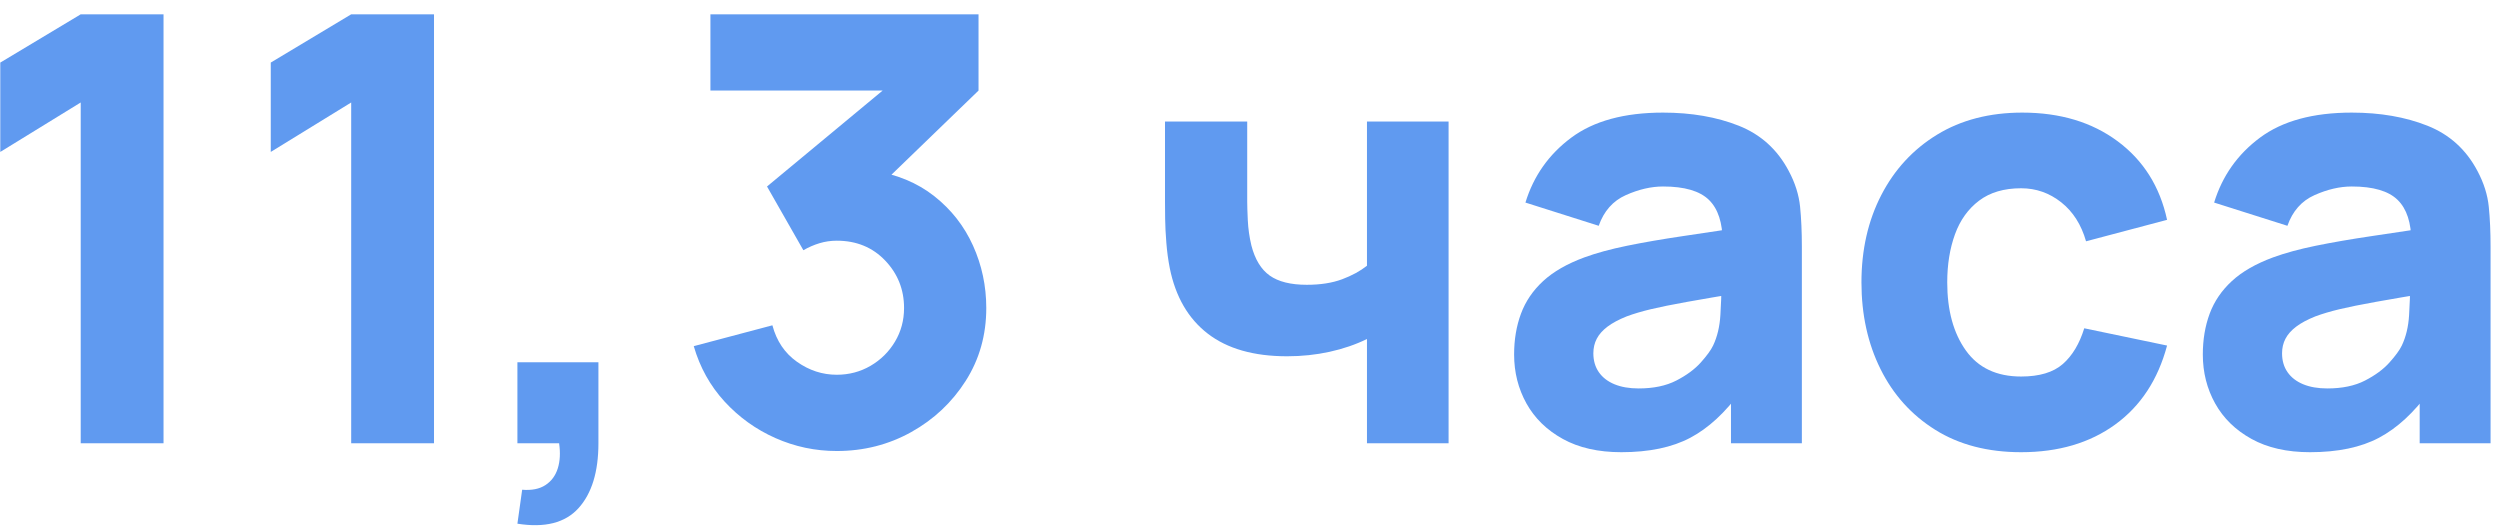 <?xml version="1.0" encoding="UTF-8"?>
<svg width="141px" height="30px" viewBox="0 0 141 30" version="1.1" xmlns="http://www.w3.org/2000/svg" xmlns:xlink="http://www.w3.org/1999/xlink">
    <title>11,3 часа</title>
    <g id="页面-1" stroke="none" stroke-width="1" fill="none" fill-rule="evenodd">
        <g id="11,3-часа" transform="translate(0.016, 0.807)" fill="#609AF0" fill-rule="nonzero">
            <g id="_11_3_часа" transform="translate(0, -0)">
                <polygon id="路径" points="4.536 24.193 4.536 4.973 0 7.762 0 2.722 4.536 0 9.207 0 9.207 24.193"></polygon>
                <polygon id="路径" points="19.791 24.193 19.791 4.973 15.255 7.762 15.255 2.722 19.791 0 24.462 0 24.462 24.193"></polygon>
                <path d="M29.166,28.729 L29.434,26.814 C29.972,26.858 30.409,26.772 30.745,26.553 C31.081,26.335 31.313,26.021 31.442,25.612 C31.571,25.204 31.596,24.73 31.518,24.193 L29.166,24.193 L29.166,19.623 L33.735,19.623 L33.735,24.193 C33.735,25.806 33.36,27.026 32.61,27.855 C31.859,28.684 30.711,28.975 29.166,28.729 Z" id="路径"></path>
                <path d="M47.176,24.63 C45.966,24.63 44.813,24.386 43.715,23.899 C42.617,23.411 41.662,22.725 40.85,21.841 C40.038,20.956 39.459,19.914 39.112,18.716 L43.547,17.54 C43.782,18.425 44.244,19.111 44.933,19.598 C45.622,20.085 46.369,20.329 47.176,20.329 C47.87,20.329 48.506,20.161 49.083,19.825 C49.659,19.489 50.119,19.035 50.46,18.464 C50.802,17.893 50.973,17.26 50.973,16.565 C50.973,15.524 50.617,14.63 49.906,13.886 C49.195,13.141 48.285,12.768 47.176,12.768 C46.84,12.768 46.515,12.816 46.201,12.911 C45.888,13.006 45.585,13.138 45.294,13.306 L43.244,9.711 L50.939,3.326 L51.275,4.301 L40.052,4.301 L40.052,0 L55.173,0 L55.173,4.301 L49.192,10.08 L49.158,8.803 C50.547,9.016 51.72,9.501 52.678,10.257 C53.636,11.013 54.364,11.942 54.862,13.046 C55.36,14.149 55.61,15.322 55.61,16.565 C55.61,18.089 55.223,19.458 54.45,20.673 C53.678,21.888 52.653,22.851 51.376,23.563 C50.099,24.274 48.699,24.63 47.176,24.63 Z" id="路径"></path>
                <path d="M77.081,24.193 L77.081,18.313 C76.442,18.626 75.739,18.867 74.972,19.035 C74.205,19.203 73.407,19.287 72.578,19.287 C70.697,19.287 69.204,18.861 68.101,18.01 C66.998,17.159 66.284,15.927 65.959,14.314 C65.869,13.855 65.805,13.379 65.766,12.886 C65.726,12.393 65.704,11.942 65.698,11.534 C65.693,11.125 65.69,10.808 65.69,10.584 L65.69,6.048 L70.327,6.048 L70.327,10.584 C70.327,10.797 70.338,11.142 70.36,11.618 C70.383,12.094 70.45,12.567 70.562,13.037 C70.764,13.821 71.108,14.387 71.595,14.734 C72.083,15.081 72.78,15.255 73.687,15.255 C74.46,15.255 75.123,15.151 75.678,14.944 C76.232,14.737 76.7,14.482 77.081,14.18 L77.081,6.048 L81.684,6.048 L81.684,24.193 L77.081,24.193 Z" id="路径"></path>
                <path d="M91.428,24.697 C90.129,24.697 89.029,24.448 88.127,23.949 C87.225,23.451 86.542,22.784 86.077,21.95 C85.613,21.115 85.38,20.194 85.38,19.186 C85.38,18.346 85.509,17.579 85.767,16.885 C86.024,16.19 86.441,15.577 87.018,15.045 C87.595,14.513 88.371,14.068 89.345,13.709 C90.017,13.463 90.818,13.244 91.748,13.054 C92.677,12.864 93.73,12.682 94.906,12.508 C96.082,12.334 97.376,12.141 98.787,11.928 L97.14,12.836 C97.14,11.76 96.883,10.971 96.368,10.467 C95.852,9.963 94.99,9.711 93.78,9.711 C93.108,9.711 92.408,9.873 91.68,10.198 C90.952,10.523 90.443,11.1 90.151,11.928 L86.019,10.618 C86.478,9.117 87.34,7.896 88.606,6.955 C89.871,6.015 91.596,5.544 93.78,5.544 C95.382,5.544 96.804,5.791 98.048,6.283 C99.291,6.776 100.232,7.627 100.87,8.837 C101.229,9.509 101.441,10.181 101.509,10.853 C101.576,11.525 101.609,12.276 101.609,13.104 L101.609,24.193 L97.611,24.193 L97.611,20.463 L98.182,21.236 C97.297,22.457 96.342,23.339 95.318,23.882 C94.293,24.425 92.996,24.697 91.428,24.697 Z M92.403,21.101 C93.243,21.101 93.951,20.953 94.528,20.656 C95.105,20.359 95.564,20.021 95.906,19.64 C96.247,19.259 96.48,18.94 96.603,18.682 C96.838,18.189 96.975,17.615 97.014,16.96 C97.054,16.305 97.073,15.759 97.073,15.322 L98.417,15.658 C97.062,15.882 95.964,16.07 95.124,16.221 C94.284,16.372 93.607,16.509 93.092,16.632 C92.576,16.756 92.123,16.89 91.731,17.036 C91.283,17.215 90.922,17.408 90.647,17.615 C90.373,17.823 90.171,18.049 90.042,18.296 C89.913,18.542 89.849,18.817 89.849,19.119 C89.849,19.533 89.953,19.889 90.16,20.186 C90.367,20.483 90.661,20.709 91.042,20.866 C91.423,21.023 91.876,21.101 92.403,21.101 Z" id="形状"></path>
                <path d="M113.975,24.697 C112.093,24.697 110.48,24.277 109.136,23.437 C107.792,22.597 106.762,21.454 106.045,20.009 C105.328,18.565 104.97,16.935 104.97,15.12 C104.97,13.284 105.342,11.643 106.087,10.198 C106.832,8.753 107.882,7.616 109.237,6.787 C110.592,5.959 112.194,5.544 114.042,5.544 C116.181,5.544 117.976,6.085 119.426,7.165 C120.877,8.246 121.804,9.722 122.207,11.592 L117.637,12.802 C117.368,11.861 116.901,11.128 116.234,10.601 C115.568,10.075 114.815,9.811 113.975,9.811 C113.011,9.811 112.222,10.044 111.606,10.509 C110.99,10.974 110.536,11.606 110.245,12.407 C109.954,13.208 109.808,14.112 109.808,15.12 C109.808,16.7 110.158,17.979 110.858,18.959 C111.558,19.939 112.597,20.429 113.975,20.429 C115.005,20.429 115.789,20.194 116.327,19.724 C116.864,19.253 117.267,18.581 117.536,17.708 L122.207,18.682 C121.692,20.609 120.717,22.093 119.284,23.134 C117.85,24.176 116.08,24.697 113.975,24.697 Z" id="路径"></path>
                <path d="M130.271,24.697 C128.972,24.697 127.871,24.448 126.97,23.949 C126.068,23.451 125.385,22.784 124.92,21.95 C124.455,21.115 124.223,20.194 124.223,19.186 C124.223,18.346 124.352,17.579 124.609,16.885 C124.867,16.19 125.284,15.577 125.861,15.045 C126.438,14.513 127.213,14.068 128.188,13.709 C128.86,13.463 129.661,13.244 130.59,13.054 C131.52,12.864 132.573,12.682 133.749,12.508 C134.925,12.334 136.218,12.141 137.63,11.928 L135.983,12.836 C135.983,11.76 135.726,10.971 135.21,10.467 C134.695,9.963 133.833,9.711 132.623,9.711 C131.951,9.711 131.251,9.873 130.523,10.198 C129.795,10.523 129.285,11.1 128.994,11.928 L124.861,10.618 C125.321,9.117 126.183,7.896 127.449,6.955 C128.714,6.015 130.439,5.544 132.623,5.544 C134.225,5.544 135.647,5.791 136.89,6.283 C138.134,6.776 139.075,7.627 139.713,8.837 C140.071,9.509 140.284,10.181 140.351,10.853 C140.419,11.525 140.452,12.276 140.452,13.104 L140.452,24.193 L136.454,24.193 L136.454,20.463 L137.025,21.236 C136.14,22.457 135.185,23.339 134.16,23.882 C133.136,24.425 131.839,24.697 130.271,24.697 Z M131.246,21.101 C132.086,21.101 132.794,20.953 133.371,20.656 C133.948,20.359 134.407,20.021 134.748,19.64 C135.09,19.259 135.322,18.94 135.446,18.682 C135.681,18.189 135.818,17.615 135.857,16.96 C135.896,16.305 135.916,15.759 135.916,15.322 L137.26,15.658 C135.905,15.882 134.807,16.07 133.967,16.221 C133.127,16.372 132.45,16.509 131.934,16.632 C131.419,16.756 130.965,16.89 130.573,17.036 C130.125,17.215 129.764,17.408 129.49,17.615 C129.215,17.823 129.014,18.049 128.885,18.296 C128.756,18.542 128.692,18.817 128.692,19.119 C128.692,19.533 128.795,19.889 129.003,20.186 C129.21,20.483 129.504,20.709 129.885,20.866 C130.265,21.023 130.719,21.101 131.246,21.101 Z" id="形状"></path>
            </g>
        </g>
    </g>
</svg>